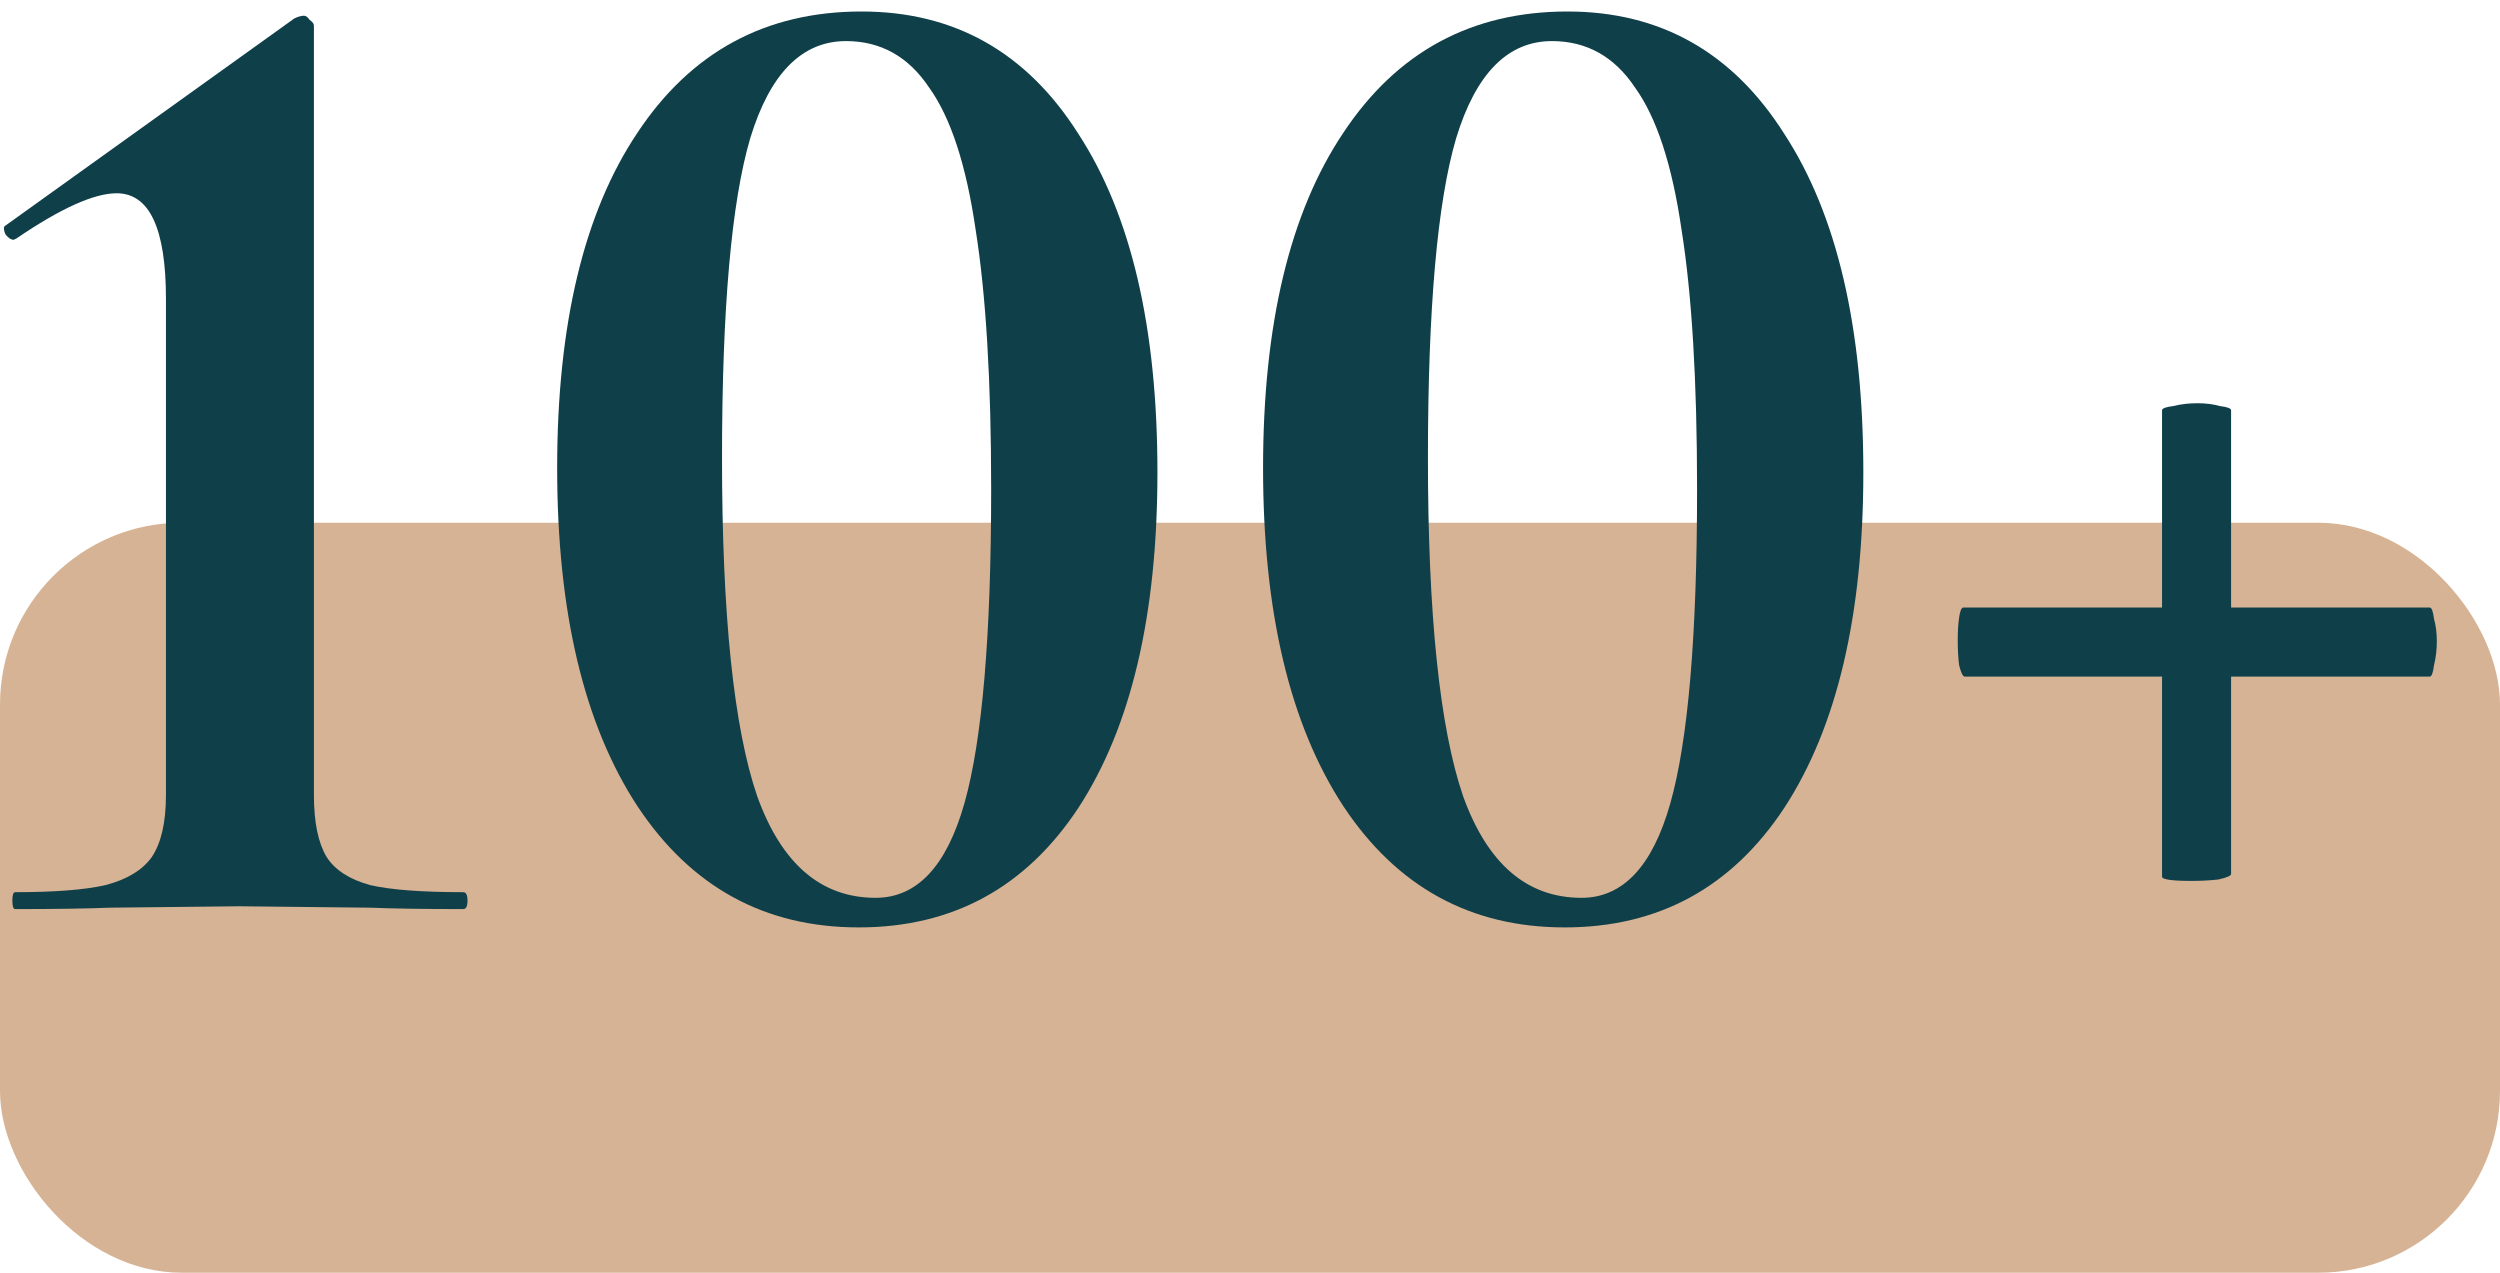 <?xml version="1.0" encoding="UTF-8"?> <svg xmlns="http://www.w3.org/2000/svg" width="110" height="56" viewBox="0 0 110 56" fill="none"> <rect y="23" width="110" height="33" rx="8" fill="#D6B394"></rect> <path d="M0.668 40C0.585 40 0.544 39.876 0.544 39.628C0.544 39.38 0.585 39.256 0.668 39.256C2.404 39.256 3.727 39.153 4.636 38.946C5.587 38.698 6.269 38.285 6.682 37.706C7.095 37.086 7.302 36.176 7.302 34.978V13.154C7.302 10.054 6.579 8.504 5.132 8.504C4.14 8.504 2.673 9.165 0.73 10.488L0.606 10.55C0.482 10.55 0.358 10.467 0.234 10.302C0.151 10.095 0.151 9.971 0.234 9.93L12.944 0.816C13.109 0.733 13.254 0.692 13.378 0.692C13.46 0.692 13.543 0.754 13.626 0.878C13.75 0.961 13.812 1.043 13.812 1.126V34.978C13.812 36.176 13.998 37.086 14.37 37.706C14.742 38.285 15.383 38.698 16.292 38.946C17.201 39.153 18.565 39.256 20.384 39.256C20.508 39.256 20.57 39.38 20.57 39.628C20.57 39.876 20.508 40 20.384 40C18.689 40 17.325 39.979 16.292 39.938L10.526 39.876L4.822 39.938C3.789 39.979 2.404 40 0.668 40Z" fill="#0F3F49"></path> <path d="M37.783 40.806C33.649 40.806 30.405 39.029 28.049 35.474C25.693 31.878 24.515 26.918 24.515 20.594C24.515 14.27 25.693 9.351 28.049 5.838C30.405 2.283 33.691 0.506 37.907 0.506C41.999 0.506 45.181 2.304 47.455 5.9C49.769 9.455 50.927 14.415 50.927 20.78C50.927 27.062 49.769 31.981 47.455 35.536C45.14 39.049 41.916 40.806 37.783 40.806ZM38.527 39.504C40.345 39.504 41.647 38.119 42.433 35.35C43.218 32.581 43.611 27.972 43.611 21.524C43.611 16.77 43.383 12.968 42.929 10.116C42.515 7.264 41.833 5.177 40.883 3.854C39.973 2.49 38.754 1.808 37.225 1.808C35.282 1.808 33.877 3.234 33.009 6.086C32.182 8.897 31.769 13.588 31.769 20.16C31.769 27.062 32.285 32.023 33.319 35.04C34.393 38.016 36.129 39.504 38.527 39.504Z" fill="#0F3F49"></path> <path d="M68.843 40.806C64.71 40.806 61.465 39.029 59.109 35.474C56.753 31.878 55.575 26.918 55.575 20.594C55.575 14.27 56.753 9.351 59.109 5.838C61.465 2.283 64.751 0.506 68.967 0.506C73.059 0.506 76.242 2.304 78.515 5.9C80.83 9.455 81.987 14.415 81.987 20.78C81.987 27.062 80.83 31.981 78.515 35.536C76.201 39.049 72.977 40.806 68.843 40.806ZM69.587 39.504C71.406 39.504 72.708 38.119 73.493 35.35C74.278 32.581 74.671 27.972 74.671 21.524C74.671 16.77 74.444 12.968 73.989 10.116C73.576 7.264 72.894 5.177 71.943 3.854C71.034 2.49 69.814 1.808 68.285 1.808C66.343 1.808 64.937 3.234 64.069 6.086C63.242 8.897 62.829 13.588 62.829 20.16C62.829 27.062 63.346 32.023 64.379 35.04C65.454 38.016 67.19 39.504 69.587 39.504Z" fill="#0F3F49"></path> <path d="M106.91 26.732C106.992 26.732 107.054 26.897 107.096 27.228C107.178 27.517 107.22 27.848 107.22 28.22C107.22 28.592 107.178 28.943 107.096 29.274C107.054 29.605 106.992 29.77 106.91 29.77H98.168V38.45C98.168 38.532 97.982 38.615 97.61 38.698C97.238 38.739 96.845 38.76 96.432 38.76C95.564 38.76 95.13 38.698 95.13 38.574V29.77H86.45C86.367 29.77 86.284 29.605 86.202 29.274C86.16 28.943 86.14 28.571 86.14 28.158C86.14 27.786 86.16 27.455 86.202 27.166C86.243 26.877 86.305 26.732 86.388 26.732H95.13V18.052C95.13 17.969 95.295 17.907 95.626 17.866C95.956 17.783 96.308 17.742 96.68 17.742C97.052 17.742 97.382 17.783 97.672 17.866C98.002 17.907 98.168 17.969 98.168 18.052V26.732H106.91Z" fill="#0F3F49"></path> </svg> 
